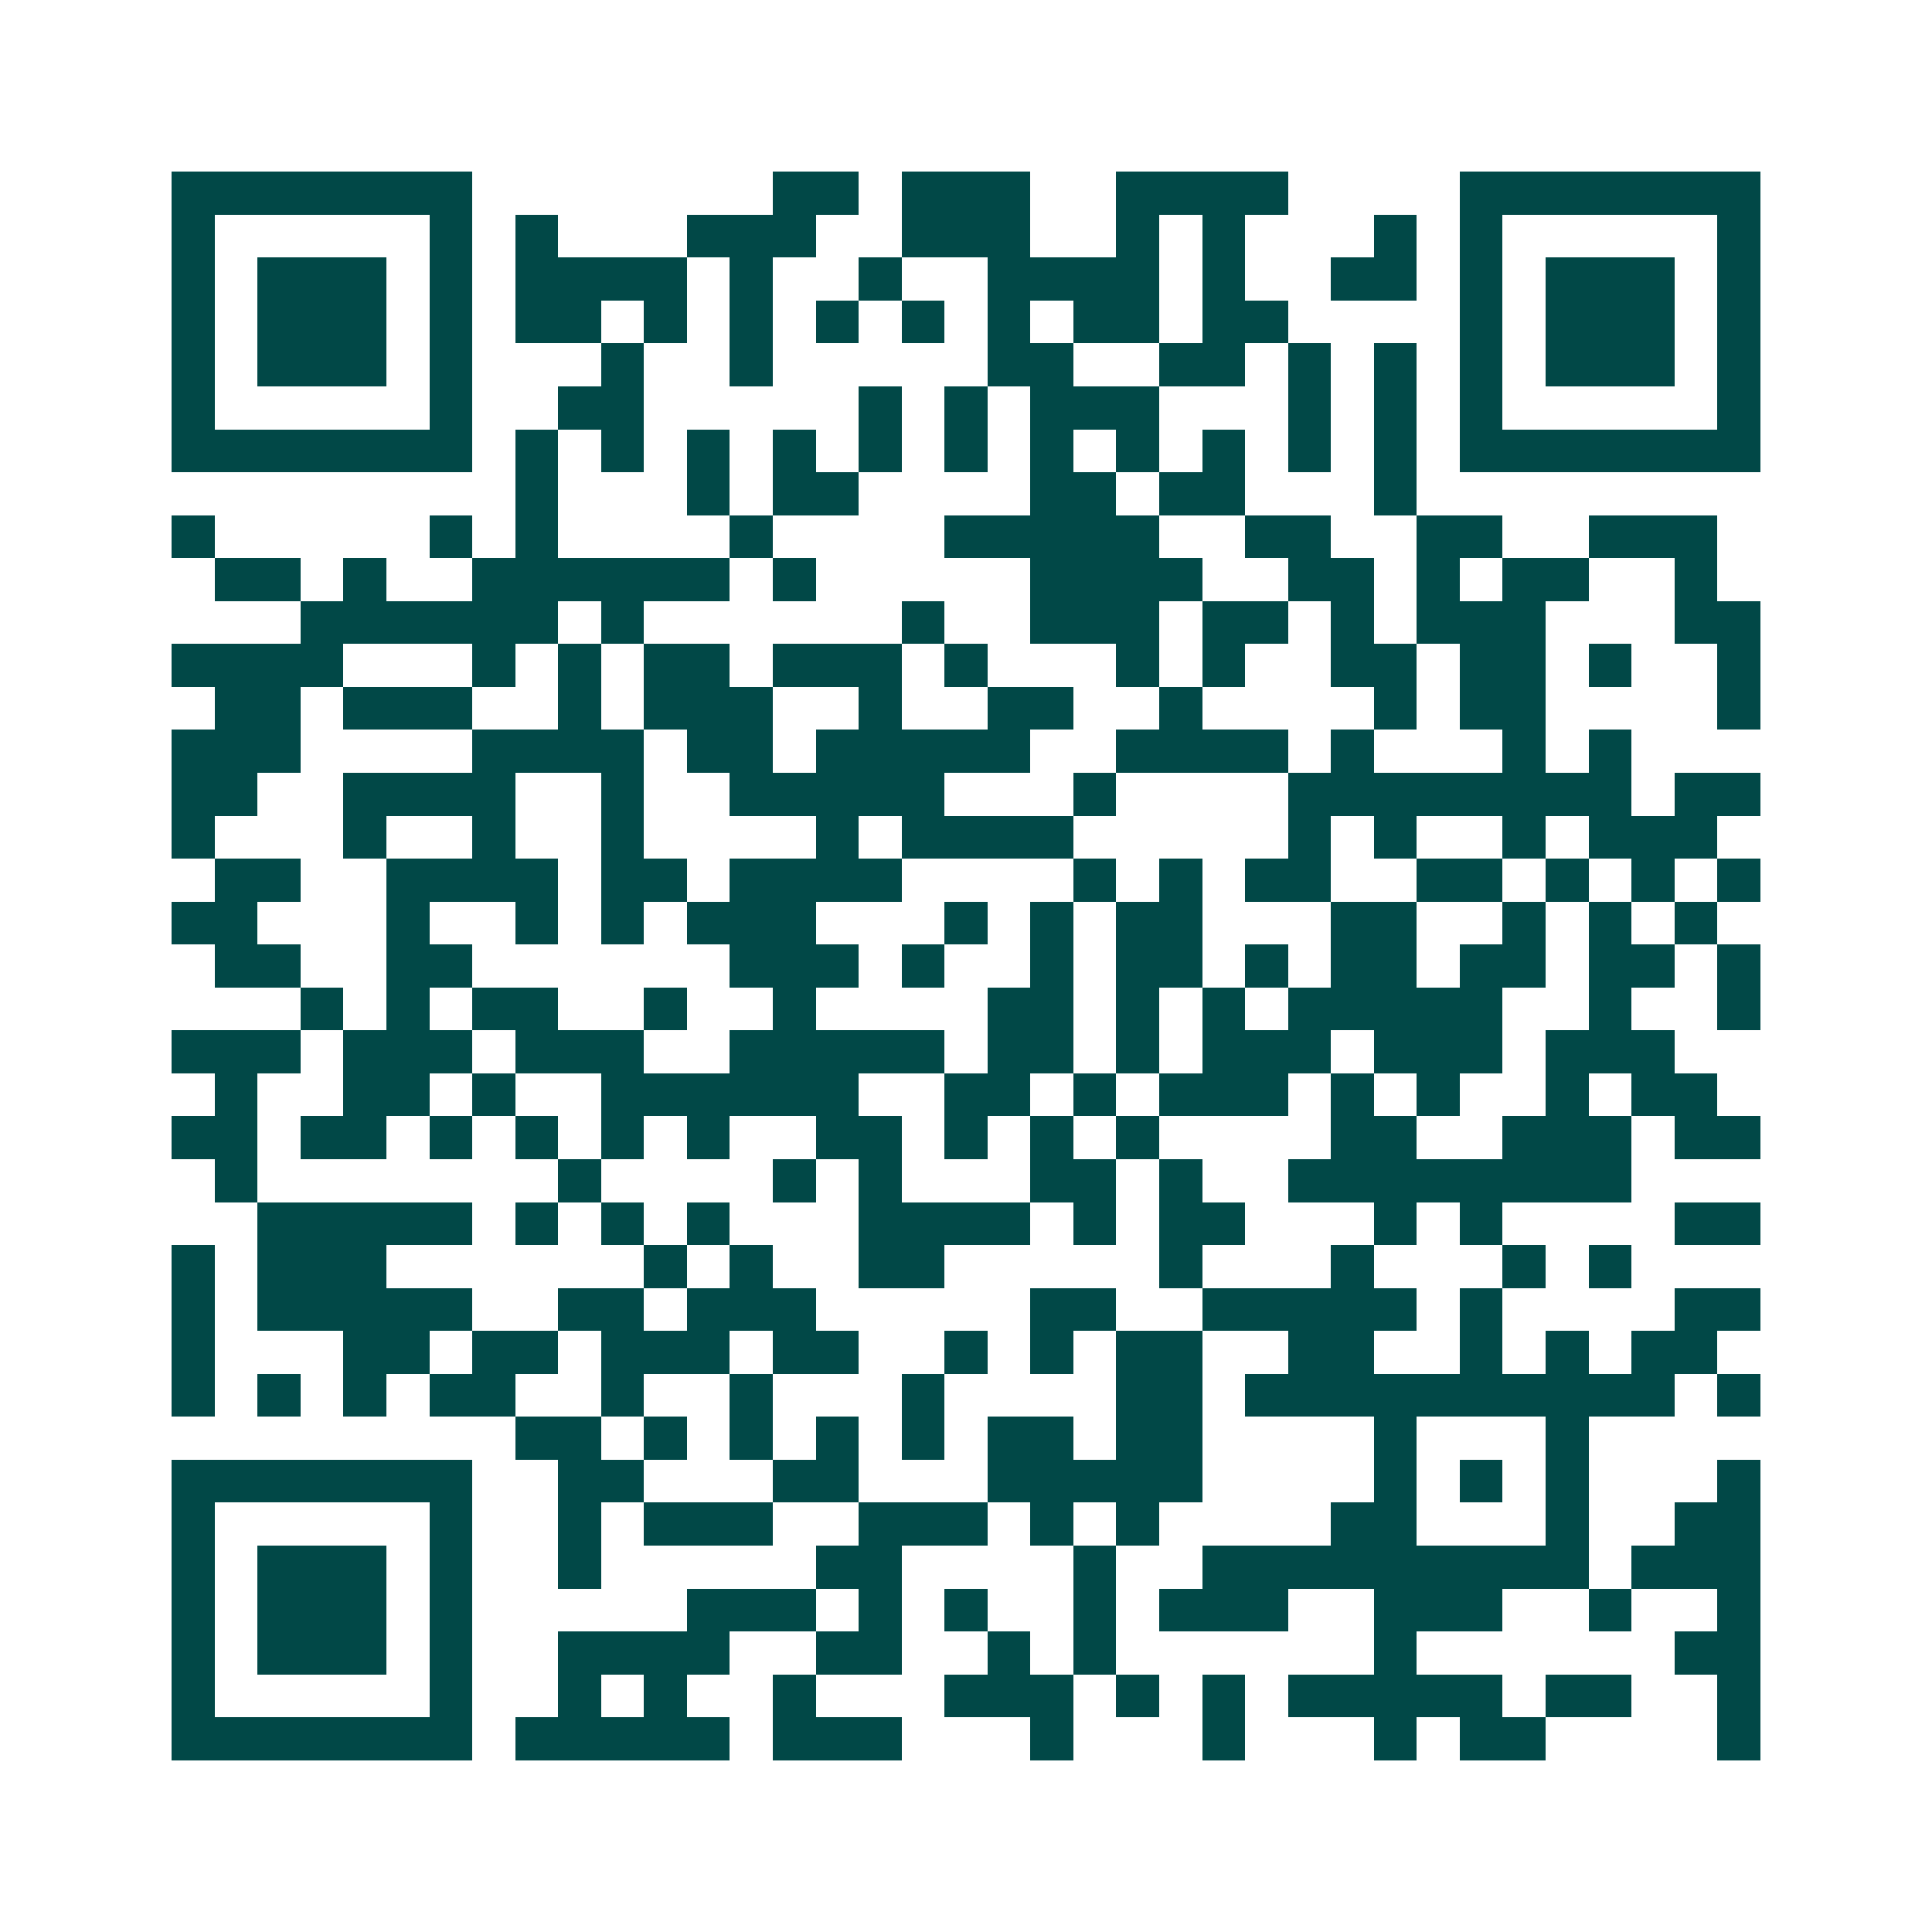 <svg xmlns="http://www.w3.org/2000/svg" width="200" height="200" viewBox="0 0 45 45" shape-rendering="crispEdges"><path fill="#ffffff" d="M0 0h45v45H0z"/><path stroke="#014847" d="M4 4.5h7m7 0h2m1 0h3m2 0h4m4 0h7M4 5.5h1m5 0h1m1 0h1m3 0h3m2 0h3m2 0h1m1 0h1m3 0h1m1 0h1m5 0h1M4 6.5h1m1 0h3m1 0h1m1 0h4m1 0h1m2 0h1m2 0h4m1 0h1m2 0h2m1 0h1m1 0h3m1 0h1M4 7.5h1m1 0h3m1 0h1m1 0h2m1 0h1m1 0h1m1 0h1m1 0h1m1 0h1m1 0h2m1 0h2m4 0h1m1 0h3m1 0h1M4 8.5h1m1 0h3m1 0h1m3 0h1m2 0h1m5 0h2m2 0h2m1 0h1m1 0h1m1 0h1m1 0h3m1 0h1M4 9.5h1m5 0h1m2 0h2m5 0h1m1 0h1m1 0h3m3 0h1m1 0h1m1 0h1m5 0h1M4 10.5h7m1 0h1m1 0h1m1 0h1m1 0h1m1 0h1m1 0h1m1 0h1m1 0h1m1 0h1m1 0h1m1 0h1m1 0h7M12 11.5h1m3 0h1m1 0h2m4 0h2m1 0h2m3 0h1M4 12.5h1m5 0h1m1 0h1m4 0h1m4 0h5m2 0h2m2 0h2m2 0h3M5 13.5h2m1 0h1m2 0h6m1 0h1m5 0h4m2 0h2m1 0h1m1 0h2m2 0h1M7 14.5h6m1 0h1m6 0h1m2 0h3m1 0h2m1 0h1m1 0h3m3 0h2M4 15.5h4m3 0h1m1 0h1m1 0h2m1 0h3m1 0h1m3 0h1m1 0h1m2 0h2m1 0h2m1 0h1m2 0h1M5 16.5h2m1 0h3m2 0h1m1 0h3m2 0h1m2 0h2m2 0h1m4 0h1m1 0h2m4 0h1M4 17.5h3m4 0h4m1 0h2m1 0h5m2 0h4m1 0h1m3 0h1m1 0h1M4 18.5h2m2 0h4m2 0h1m2 0h5m3 0h1m4 0h8m1 0h2M4 19.5h1m3 0h1m2 0h1m2 0h1m4 0h1m1 0h4m5 0h1m1 0h1m2 0h1m1 0h3M5 20.5h2m2 0h4m1 0h2m1 0h4m4 0h1m1 0h1m1 0h2m2 0h2m1 0h1m1 0h1m1 0h1M4 21.5h2m3 0h1m2 0h1m1 0h1m1 0h3m3 0h1m1 0h1m1 0h2m3 0h2m2 0h1m1 0h1m1 0h1M5 22.5h2m2 0h2m6 0h3m1 0h1m2 0h1m1 0h2m1 0h1m1 0h2m1 0h2m1 0h2m1 0h1M7 23.5h1m1 0h1m1 0h2m2 0h1m2 0h1m4 0h2m1 0h1m1 0h1m1 0h5m2 0h1m2 0h1M4 24.5h3m1 0h3m1 0h3m2 0h5m1 0h2m1 0h1m1 0h3m1 0h3m1 0h3M5 25.5h1m2 0h2m1 0h1m2 0h6m2 0h2m1 0h1m1 0h3m1 0h1m1 0h1m2 0h1m1 0h2M4 26.5h2m1 0h2m1 0h1m1 0h1m1 0h1m1 0h1m2 0h2m1 0h1m1 0h1m1 0h1m4 0h2m2 0h3m1 0h2M5 27.5h1m7 0h1m4 0h1m1 0h1m3 0h2m1 0h1m2 0h8M6 28.5h5m1 0h1m1 0h1m1 0h1m3 0h4m1 0h1m1 0h2m3 0h1m1 0h1m4 0h2M4 29.5h1m1 0h3m6 0h1m1 0h1m2 0h2m5 0h1m3 0h1m3 0h1m1 0h1M4 30.5h1m1 0h5m2 0h2m1 0h3m5 0h2m2 0h5m1 0h1m4 0h2M4 31.5h1m3 0h2m1 0h2m1 0h3m1 0h2m2 0h1m1 0h1m1 0h2m2 0h2m2 0h1m1 0h1m1 0h2M4 32.5h1m1 0h1m1 0h1m1 0h2m2 0h1m2 0h1m3 0h1m4 0h2m1 0h10m1 0h1M12 33.5h2m1 0h1m1 0h1m1 0h1m1 0h1m1 0h2m1 0h2m4 0h1m3 0h1M4 34.5h7m2 0h2m3 0h2m3 0h5m4 0h1m1 0h1m1 0h1m3 0h1M4 35.5h1m5 0h1m2 0h1m1 0h3m2 0h3m1 0h1m1 0h1m4 0h2m3 0h1m2 0h2M4 36.5h1m1 0h3m1 0h1m2 0h1m5 0h2m4 0h1m2 0h9m1 0h3M4 37.5h1m1 0h3m1 0h1m5 0h3m1 0h1m1 0h1m2 0h1m1 0h3m2 0h3m2 0h1m2 0h1M4 38.5h1m1 0h3m1 0h1m2 0h4m2 0h2m2 0h1m1 0h1m6 0h1m6 0h2M4 39.5h1m5 0h1m2 0h1m1 0h1m2 0h1m3 0h3m1 0h1m1 0h1m1 0h5m1 0h2m2 0h1M4 40.5h7m1 0h5m1 0h3m3 0h1m3 0h1m3 0h1m1 0h2m4 0h1"/></svg>
